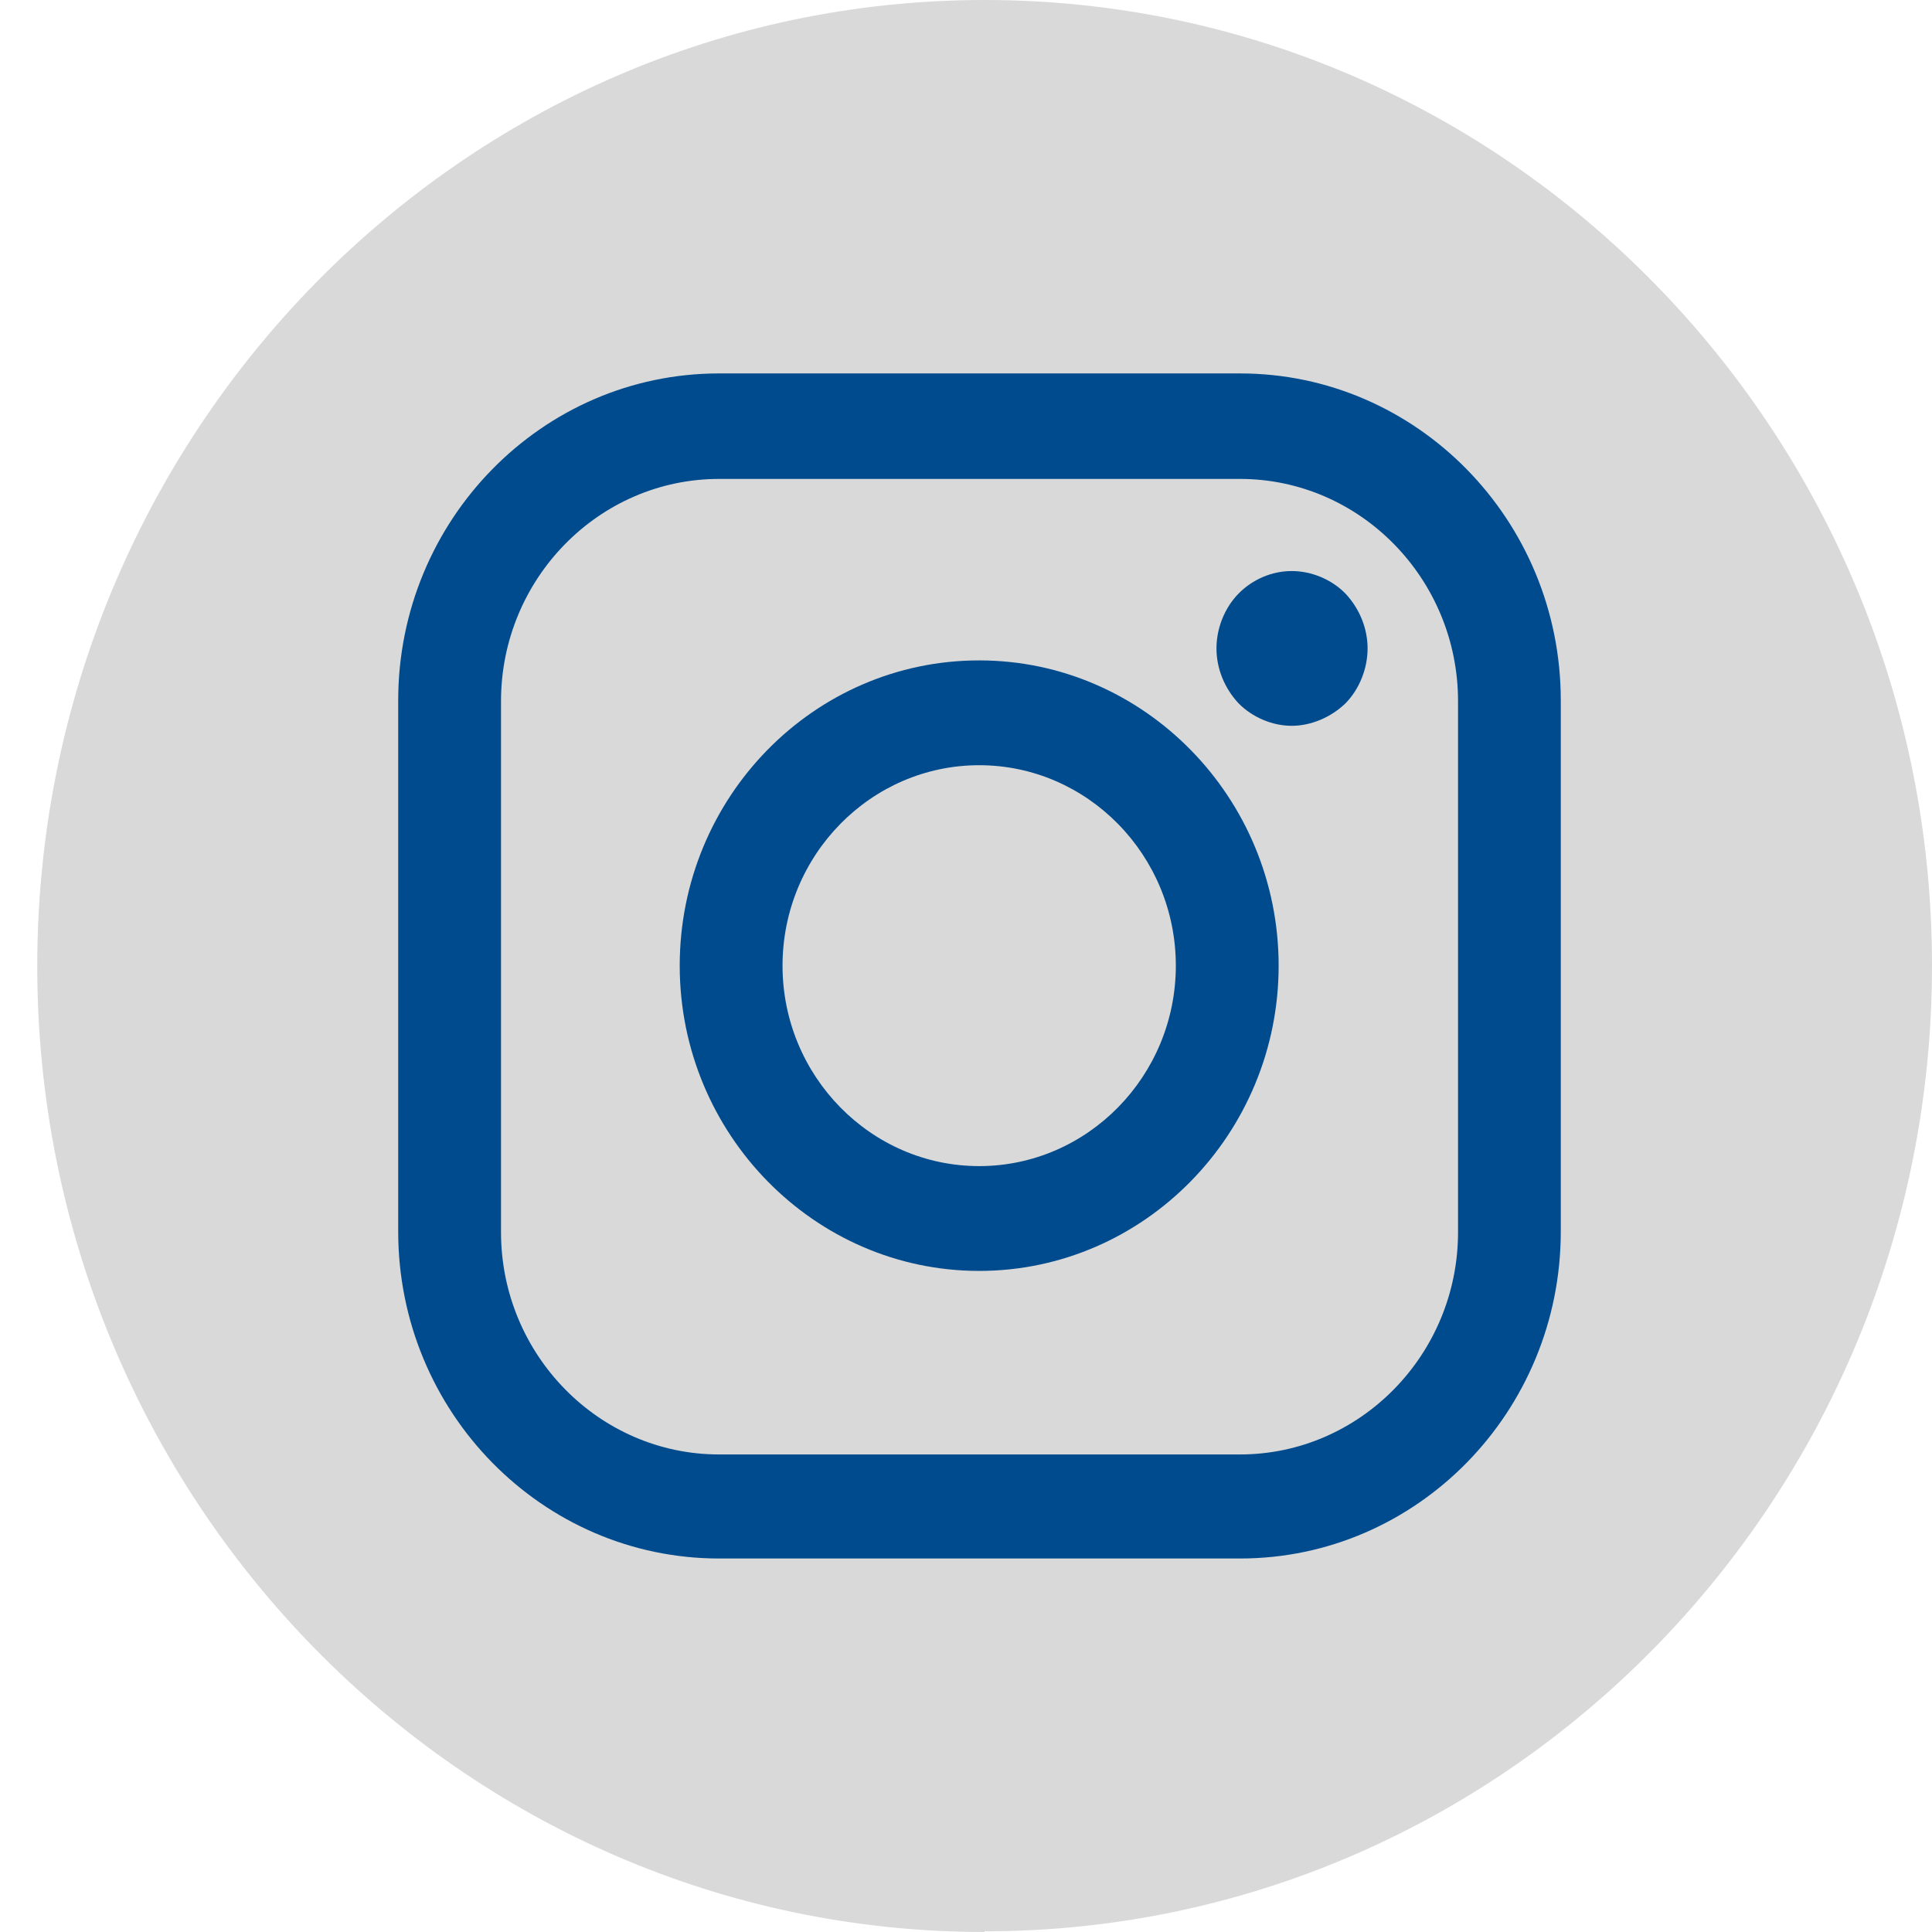 <svg xmlns="http://www.w3.org/2000/svg" width="28" height="28" viewBox="0 0 28 28" fill="none"><path d="M14.27 28C6.7 28 0.54 21.721 0.54 14.005C0.54 6.289 6.7 0 14.27 0C21.84 0 28 6.279 28 13.995C28 21.711 21.84 27.99 14.27 27.99V28Z" fill="#D9D9D9"></path><path d="M17.971 5.412H10.421C7.851 5.412 5.771 7.542 5.771 10.152V17.848C5.771 20.467 7.861 22.587 10.421 22.587H17.971C20.541 22.587 22.62 20.457 22.62 17.848V10.152C22.62 7.532 20.53 5.412 17.971 5.412ZM21.131 17.858C21.131 19.631 19.71 21.079 17.971 21.079H10.421C8.681 21.079 7.261 19.631 7.261 17.858V10.162C7.261 8.388 8.681 6.941 10.421 6.941H17.971C19.71 6.941 21.131 8.388 21.131 10.162V17.858Z" fill="#004B8D"></path><path d="M14.191 9.571C11.791 9.571 9.851 11.559 9.851 13.995C9.851 16.431 11.801 18.419 14.191 18.419C16.581 18.419 18.531 16.431 18.531 13.995C18.531 11.559 16.581 9.571 14.191 9.571ZM14.191 16.9C12.621 16.9 11.341 15.595 11.341 13.995C11.341 12.395 12.621 11.09 14.191 11.09C15.761 11.09 17.041 12.395 17.041 13.995C17.041 15.595 15.761 16.9 14.191 16.9Z" fill="#004B8D"></path><path d="M18.72 8.276C18.43 8.276 18.15 8.399 17.95 8.603C17.75 8.806 17.63 9.102 17.63 9.398C17.63 9.693 17.75 9.979 17.95 10.193C18.15 10.396 18.44 10.519 18.72 10.519C19 10.519 19.29 10.396 19.5 10.193C19.7 9.989 19.82 9.693 19.82 9.398C19.82 9.102 19.7 8.817 19.5 8.603C19.3 8.399 19.01 8.276 18.72 8.276Z" fill="#004B8D"></path></svg>